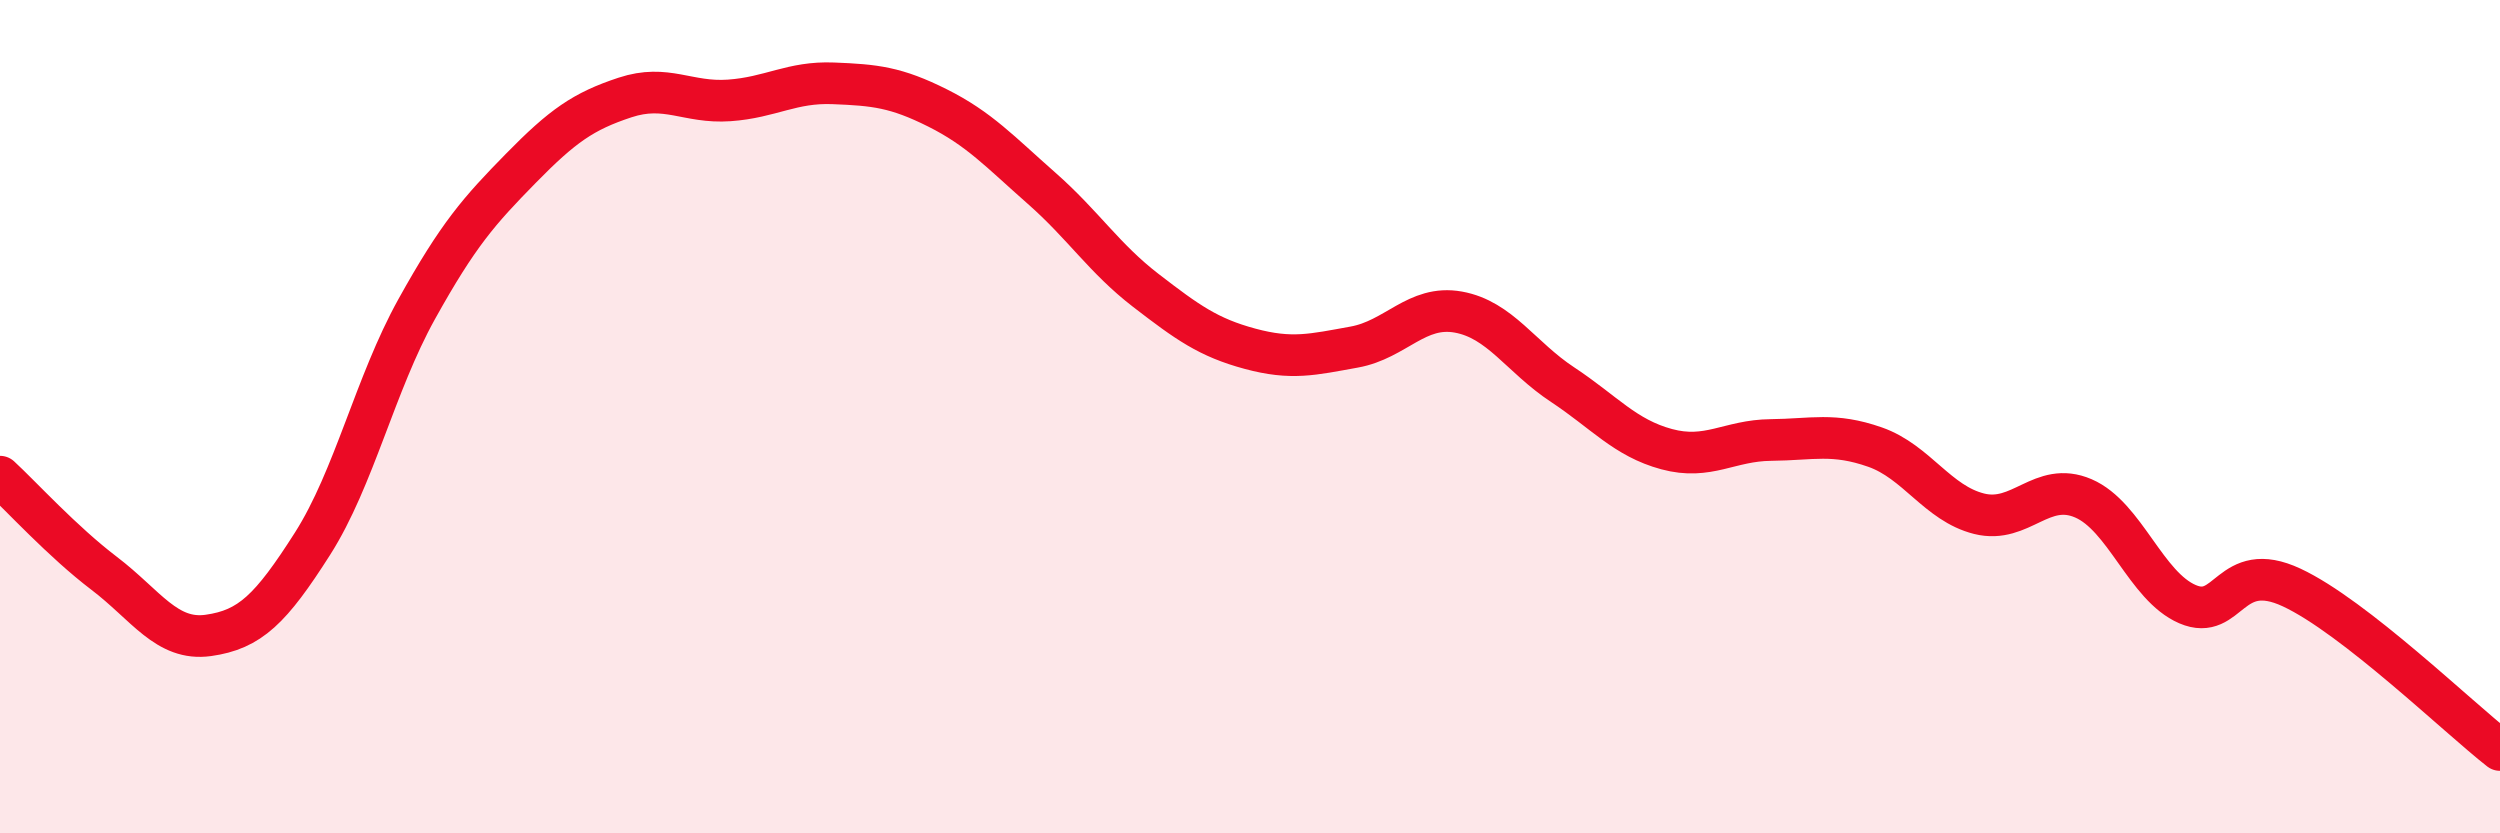 
    <svg width="60" height="20" viewBox="0 0 60 20" xmlns="http://www.w3.org/2000/svg">
      <path
        d="M 0,11.44 C 0.5,11.9 1.5,13 2.5,13.76 C 3.5,14.52 4,15.39 5,15.25 C 6,15.11 6.5,14.62 7.5,13.05 C 8.5,11.48 9,9.22 10,7.42 C 11,5.62 11.5,5.06 12.5,4.04 C 13.5,3.02 14,2.67 15,2.34 C 16,2.01 16.5,2.48 17.5,2.41 C 18.5,2.34 19,1.96 20,2 C 21,2.04 21.5,2.09 22.5,2.59 C 23.5,3.09 24,3.64 25,4.52 C 26,5.4 26.5,6.2 27.5,6.97 C 28.5,7.74 29,8.1 30,8.37 C 31,8.64 31.5,8.51 32.5,8.33 C 33.5,8.15 34,7.31 35,7.49 C 36,7.67 36.5,8.57 37.5,9.23 C 38.5,9.89 39,10.51 40,10.78 C 41,11.05 41.5,10.57 42.5,10.56 C 43.5,10.55 44,10.38 45,10.73 C 46,11.08 46.5,12.08 47.5,12.33 C 48.5,12.58 49,11.53 50,11.96 C 51,12.39 51.5,14.07 52.5,14.5 C 53.5,14.93 53.5,13.4 55,14.1 C 56.5,14.8 59,17.22 60,18L60 20L0 20Z"
        fill="#EB0A25"
        opacity="0.1"
        stroke-linecap="round"
        stroke-linejoin="round"
      />
      <path
        d="M 0,11.44 C 0.5,11.9 1.5,13 2.5,13.76 C 3.5,14.52 4,15.39 5,15.25 C 6,15.11 6.5,14.62 7.5,13.05 C 8.5,11.48 9,9.22 10,7.42 C 11,5.62 11.5,5.06 12.5,4.04 C 13.5,3.02 14,2.67 15,2.34 C 16,2.01 16.5,2.48 17.5,2.41 C 18.5,2.34 19,1.96 20,2 C 21,2.04 21.5,2.09 22.5,2.59 C 23.5,3.09 24,3.64 25,4.52 C 26,5.4 26.5,6.2 27.5,6.97 C 28.5,7.74 29,8.1 30,8.37 C 31,8.64 31.5,8.51 32.5,8.33 C 33.5,8.15 34,7.31 35,7.49 C 36,7.67 36.5,8.57 37.5,9.23 C 38.5,9.89 39,10.51 40,10.78 C 41,11.05 41.5,10.57 42.5,10.56 C 43.5,10.55 44,10.38 45,10.73 C 46,11.08 46.5,12.08 47.5,12.33 C 48.5,12.58 49,11.53 50,11.96 C 51,12.39 51.5,14.07 52.5,14.5 C 53.5,14.93 53.5,13.4 55,14.1 C 56.5,14.8 59,17.22 60,18"
        stroke="#EB0A25"
        stroke-width="1"
        fill="none"
        stroke-linecap="round"
        stroke-linejoin="round"
      />
    </svg>
  